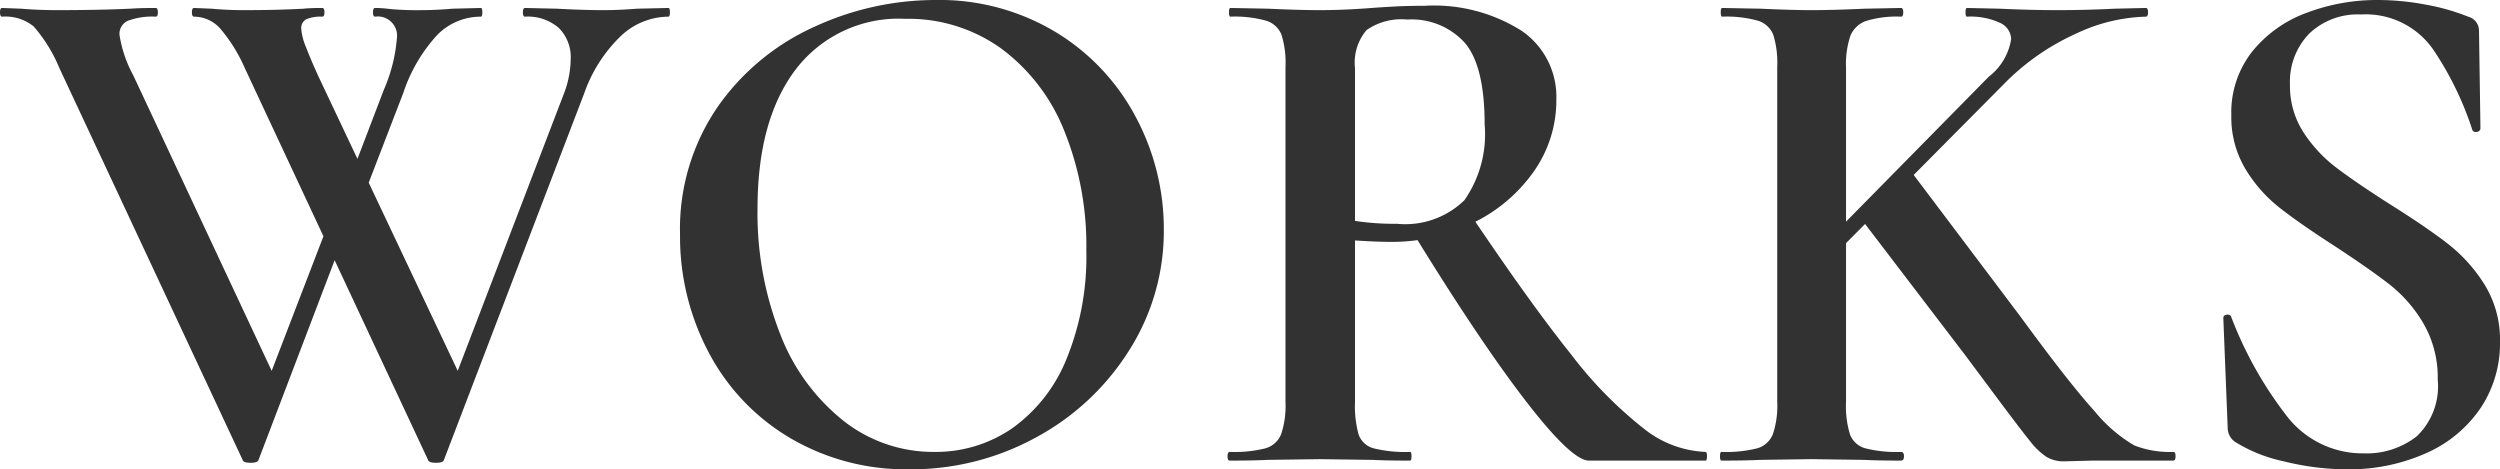<svg xmlns="http://www.w3.org/2000/svg" width="138.08" height="25.92" viewBox="0 0 138.08 25.92">
  <path id="パス_10532" data-name="パス 10532" d="M-55.82-.04q-.04.16-.44.16t-.44-.16L-66.82-21.68a8.351,8.351,0,0,0-1.42-2.3,2.473,2.473,0,0,0-1.74-.54q-.12,0-.12-.24t.12-.24l1.04.04q.96.08,2,.08,2.28,0,4.04-.08.56-.04,1.4-.04.12,0,.12.24t-.12.24a3.883,3.883,0,0,0-1.52.22.788.788,0,0,0-.48.78,6.821,6.821,0,0,0,.76,2.24l8,17.08-1.6,2.48,4.8-12.48.72,1.04ZM-33.18-25q.08,0,.08.24t-.08.24a3.863,3.863,0,0,0-2.64,1.08,8.09,8.09,0,0,0-2,3.12L-45.58-.04q-.04.16-.44.16t-.44-.16L-56.58-21.68a8.815,8.815,0,0,0-1.32-2.14,1.953,1.953,0,0,0-1.48-.7q-.12,0-.12-.24t.12-.24l.96.04q.88.08,1.76.08,1.88,0,3.32-.08.4-.04,1.04-.04.12,0,.12.24t-.12.24a2.073,2.073,0,0,0-.88.14.545.545,0,0,0-.28.54,3.2,3.2,0,0,0,.26,1q.26.68.66,1.56L-44.46-4.2l-1.6,2.48,7.08-18.48a5.471,5.471,0,0,0,.4-1.96,2.271,2.271,0,0,0-.66-1.74,2.612,2.612,0,0,0-1.86-.62q-.12,0-.12-.24t.12-.24l1.76.04q1.44.08,2.6.08.8,0,1.84-.08ZM-48.9-20.48a8.857,8.857,0,0,0,.72-2.84,1.061,1.061,0,0,0-1.2-1.2q-.12,0-.12-.24t.12-.24a6.882,6.882,0,0,1,.84.06,16.879,16.879,0,0,0,1.76.06q.72,0,1.68-.08l1.56-.04q.08,0,.08.24t-.08.24a3.361,3.361,0,0,0-2.4,1,8.787,8.787,0,0,0-1.88,3.2l-2.76,7.16-.72-1.04ZM-19.86.48a12.615,12.615,0,0,1-6.62-1.74,11.918,11.918,0,0,1-4.48-4.72,13.661,13.661,0,0,1-1.58-6.5,11.907,11.907,0,0,1,2.08-7.06,13.034,13.034,0,0,1,5.34-4.42,15.959,15.959,0,0,1,6.66-1.48,12.444,12.444,0,0,1,6.68,1.78,12.064,12.064,0,0,1,4.42,4.7,13.1,13.1,0,0,1,1.54,6.2A12.262,12.262,0,0,1-7.74-6.08a13.794,13.794,0,0,1-5.14,4.8A14.321,14.321,0,0,1-19.86.48Zm1.36-.96a7.437,7.437,0,0,0,4.3-1.3,8.685,8.685,0,0,0,3-3.82,14.926,14.926,0,0,0,1.1-6,16.94,16.94,0,0,0-1.22-6.62,10.466,10.466,0,0,0-3.48-4.54,8.783,8.783,0,0,0-5.3-1.64,7.146,7.146,0,0,0-6.04,2.78q-2.12,2.78-2.12,7.7a18.233,18.233,0,0,0,1.24,6.9,11.273,11.273,0,0,0,3.48,4.8A8.007,8.007,0,0,0-18.5-.48ZM17.66,0q-.96,0-3.54-3.36T7.86-12.72l3.2-.96q3.36,5,5.62,7.82a22.589,22.589,0,0,0,4.02,4.1A5.822,5.822,0,0,0,24.1-.48q.08,0,.08.24T24.1,0ZM8.58-25.12a9.055,9.055,0,0,1,5.36,1.38,4.406,4.406,0,0,1,1.92,3.78,6.806,6.806,0,0,1-1.28,4.04A8.756,8.756,0,0,1,11.2-13.1a9.991,9.991,0,0,1-4.42,1.02q-.84,0-2.04-.08v8.92a5.83,5.83,0,0,0,.2,1.8,1.205,1.205,0,0,0,.82.76,7.245,7.245,0,0,0,2.02.2q.08,0,.08.24T7.78,0Q6.46,0,5.7-.04L2.78-.08-.1-.04Q-.86,0-2.18,0-2.3,0-2.3-.24t.12-.24A7.046,7.046,0,0,0-.2-.68a1.323,1.323,0,0,0,.86-.78A4.94,4.94,0,0,0,.9-3.24V-21.76a5.169,5.169,0,0,0-.22-1.76,1.327,1.327,0,0,0-.86-.78,6.464,6.464,0,0,0-1.96-.22q-.08,0-.08-.24t.08-.24l2.08.04q1.76.08,2.84.08,1.32,0,2.88-.12.52-.04,1.26-.08T8.58-25.12Zm3.32,6.56q0-3.24-1.1-4.52a3.963,3.963,0,0,0-3.18-1.28,3.348,3.348,0,0,0-2.24.58,2.764,2.764,0,0,0-.64,2.1v8.44a14.372,14.372,0,0,0,2.32.16,4.678,4.678,0,0,0,3.72-1.3A6.347,6.347,0,0,0,11.9-18.56Zm16.16-3.2a5.168,5.168,0,0,0-.22-1.76,1.327,1.327,0,0,0-.86-.78,6.464,6.464,0,0,0-1.96-.22q-.08,0-.08-.24t.08-.24l2.12.04q1.76.08,2.8.08,1.2,0,2.96-.08l2-.04q.12,0,.12.24t-.12.24a5.767,5.767,0,0,0-1.94.24,1.452,1.452,0,0,0-.86.82,4.94,4.94,0,0,0-.24,1.78V-3.24a5.33,5.33,0,0,0,.22,1.8,1.265,1.265,0,0,0,.84.76,7.046,7.046,0,0,0,1.98.2q.16,0,.16.24T34.9,0q-1.28,0-2.04-.04L29.94-.08,27.1-.04Q26.34,0,24.98,0q-.08,0-.08-.24t.08-.24a7.046,7.046,0,0,0,1.98-.2,1.323,1.323,0,0,0,.86-.78,4.94,4.94,0,0,0,.24-1.78Zm4.6,8.36,2.8-2.56,6,7.96q2.72,3.72,4.12,5.26a8.129,8.129,0,0,0,2.2,1.9,5.351,5.351,0,0,0,2.16.36q.12,0,.12.24T49.94,0H45.46L43.9.04a1.832,1.832,0,0,1-.96-.24,3.879,3.879,0,0,1-.92-.88Q41.5-1.72,40.1-3.6L38.46-5.8Zm7.08-7.8a3.259,3.259,0,0,0,1.24-2.08,1.015,1.015,0,0,0-.62-.9,3.873,3.873,0,0,0-1.82-.34q-.08,0-.08-.24t.08-.24l1.8.04q1.76.08,3.2.08,1.56,0,3.16-.08L48.42-25q.12,0,.12.24t-.12.24a9.535,9.535,0,0,0-3.86.94,13.1,13.1,0,0,0-3.82,2.62L30.5-10.64l-1.08-.08Zm16.64.44a4.7,4.7,0,0,0,.74,2.62,7.72,7.72,0,0,0,1.82,1.96q1.08.82,2.96,2.02,2.04,1.28,3.22,2.2A8.678,8.678,0,0,1,67.14-9.7a5.788,5.788,0,0,1,.84,3.14,6.441,6.441,0,0,1-1.06,3.64,7.057,7.057,0,0,1-3,2.5,10.388,10.388,0,0,1-4.42.9A14.4,14.4,0,0,1,56.04.04a8.306,8.306,0,0,1-2.7-1.08.941.941,0,0,1-.4-.76L52.7-7.84v-.04q0-.16.2-.18t.24.14a21.335,21.335,0,0,0,3.02,5.4A5.284,5.284,0,0,0,60.46-.4a4.488,4.488,0,0,0,2.92-.94,3.82,3.82,0,0,0,1.16-3.14,5.941,5.941,0,0,0-.78-3.08,7.674,7.674,0,0,0-1.92-2.2q-1.14-.88-3.1-2.16-1.92-1.24-3-2.1a7.881,7.881,0,0,1-1.84-2.12,5.581,5.581,0,0,1-.76-2.94A5.432,5.432,0,0,1,54.3-22.6a6.916,6.916,0,0,1,3.02-2.14,10.981,10.981,0,0,1,3.9-.7,14.25,14.25,0,0,1,2.68.26,11.887,11.887,0,0,1,2.32.66.8.8,0,0,1,.6.76l.08,5.4a.2.2,0,0,1-.18.2.224.224,0,0,1-.26-.08,17.645,17.645,0,0,0-2.14-4.42,4.531,4.531,0,0,0-4.02-1.98,3.865,3.865,0,0,0-2.86,1.06A3.811,3.811,0,0,0,56.38-20.76Z" transform="translate(70.1 25.44)" fill="#323232"/>
</svg>

